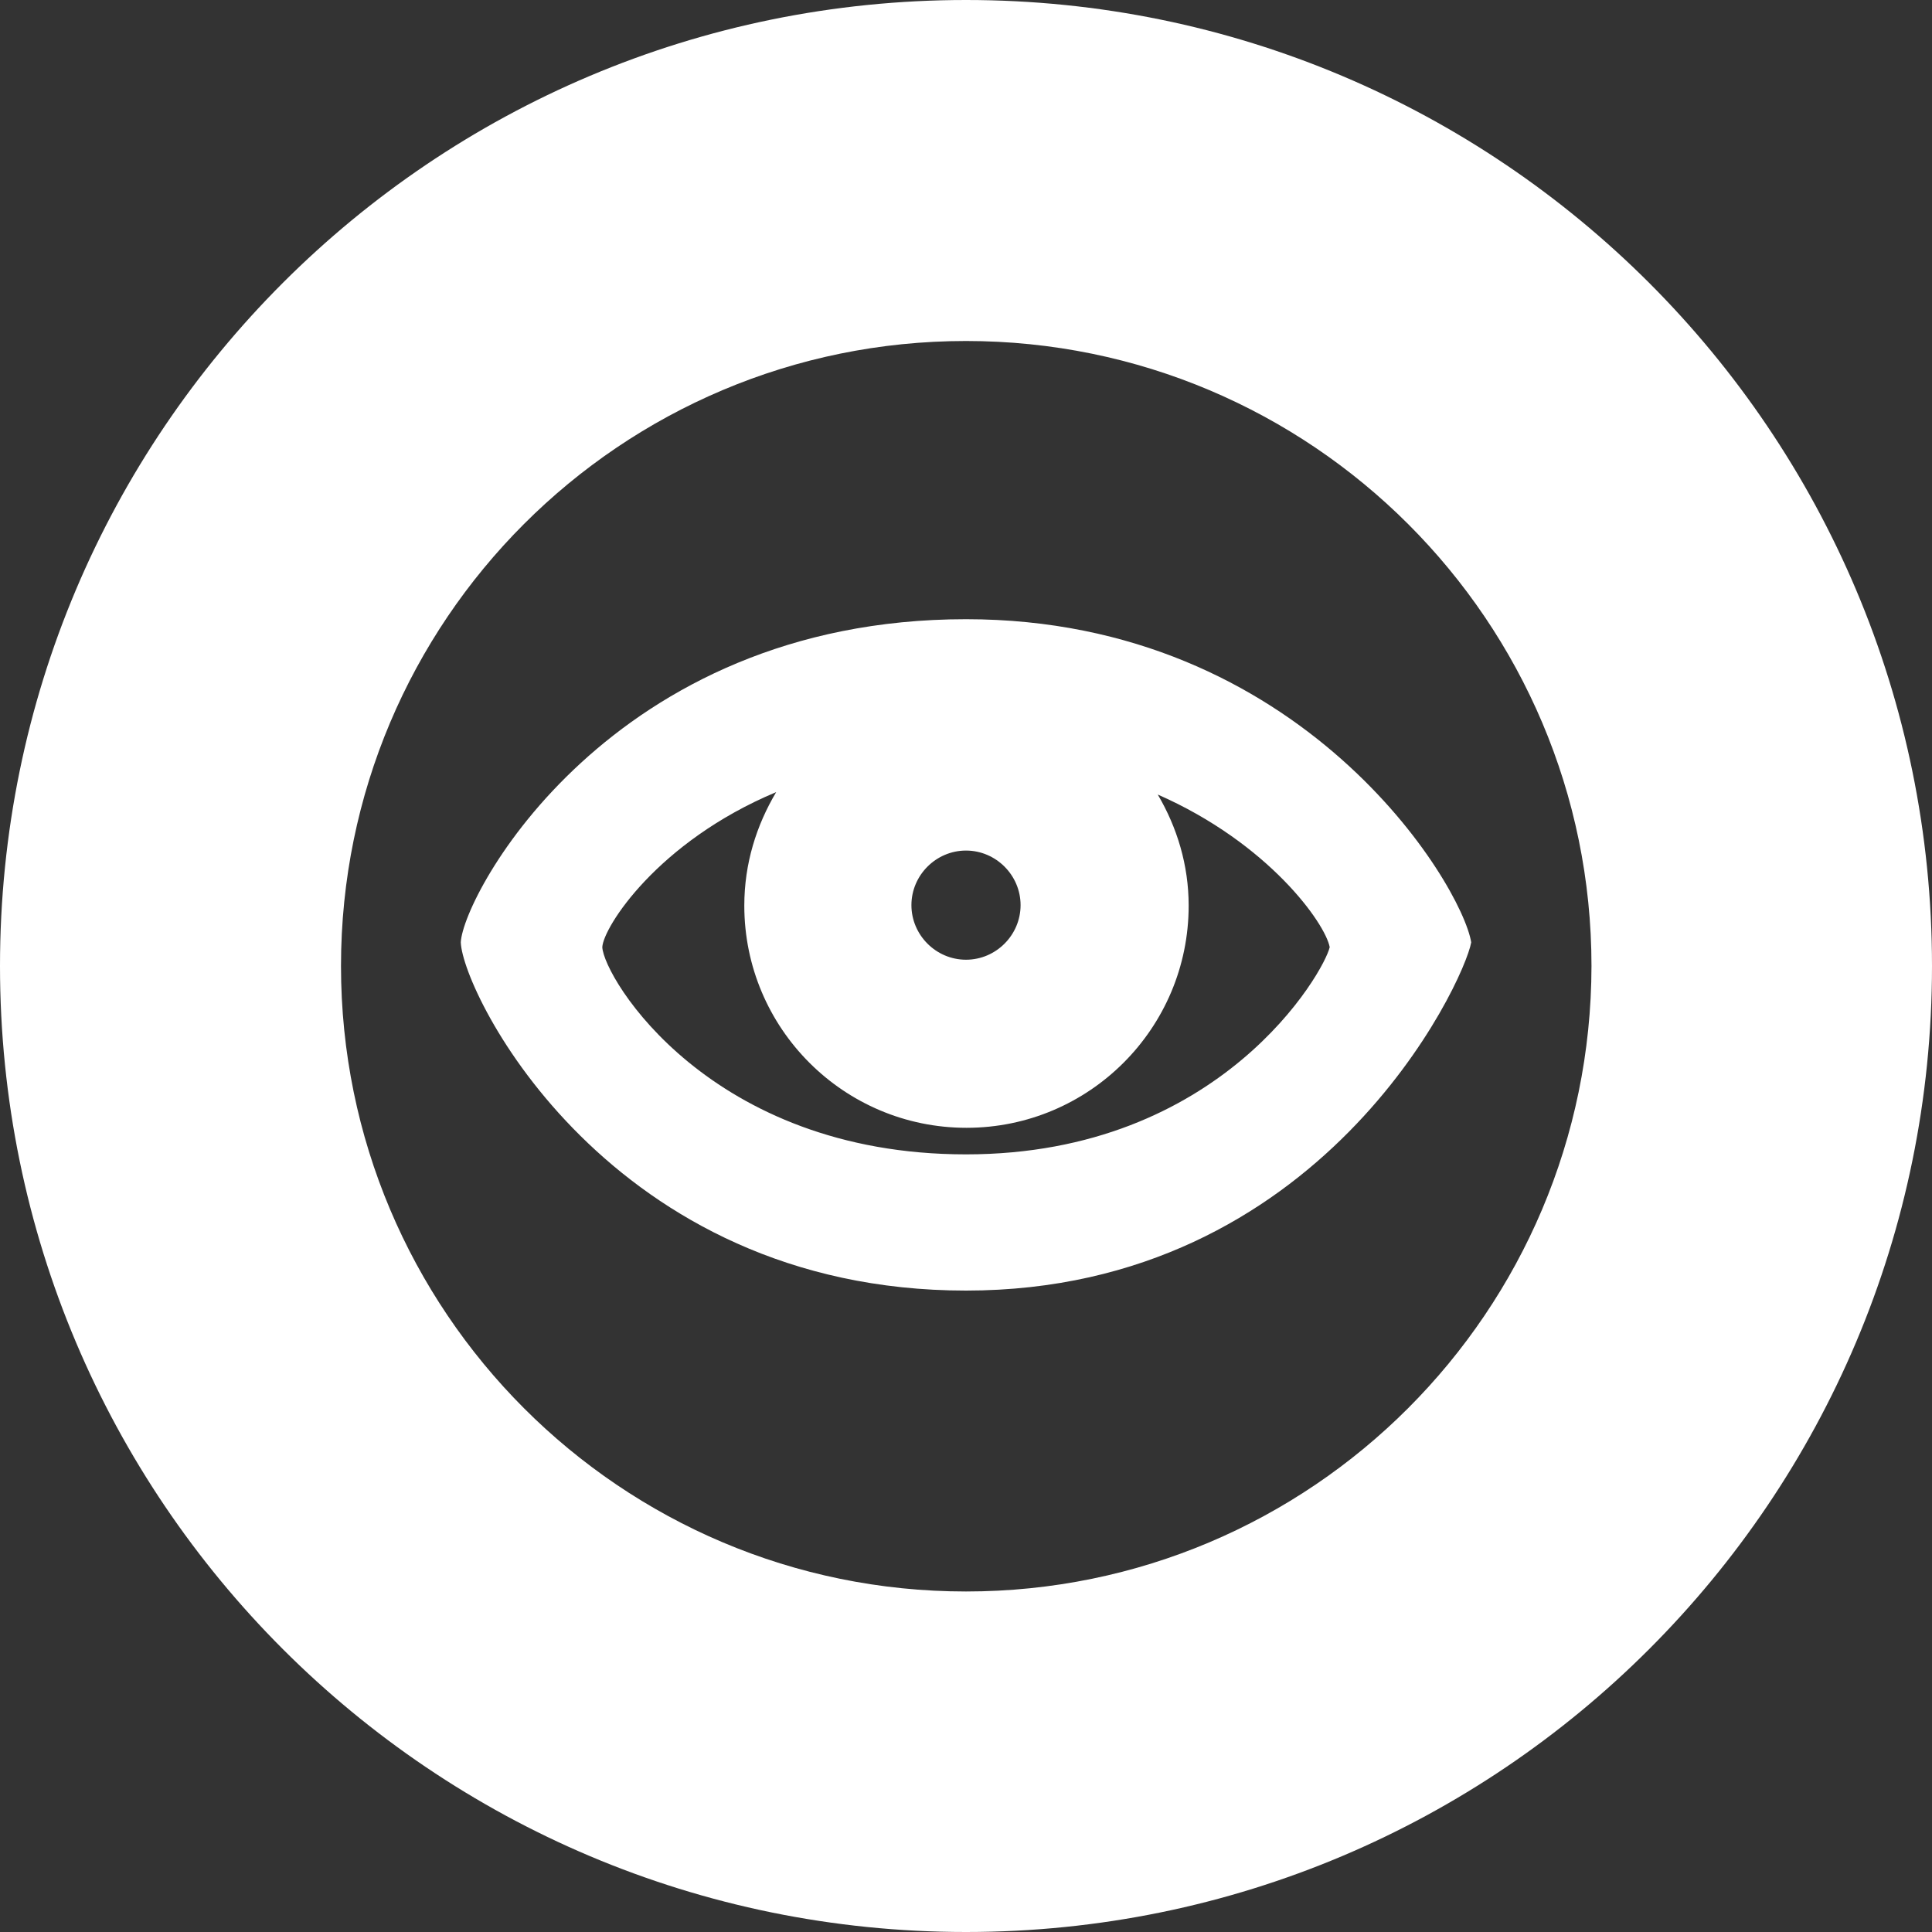 <?xml version="1.0" encoding="utf-8"?>
<!-- Generator: Adobe Illustrator 26.0.1, SVG Export Plug-In . SVG Version: 6.00 Build 0)  -->
<svg version="1.1" xmlns="http://www.w3.org/2000/svg" xmlns:xlink="http://www.w3.org/1999/xlink" x="0px" y="0px"
	 viewBox="0 0 400 400" style="enable-background:new 0 0 400 400;" xml:space="preserve">
<rect x="0" y="0" width="400" height="400" fill="#333333" stroke="none"/>
<style type="text/css">
	.st0{display:none;}
	.st1{display:inline;}
	.st2{display:none;fill:#FFFFFF;}
	.st3{fill:#FFFFFF;}
	.st4{fill:#019CD8;}
</style>
<g id="at_white" class="st0">
	<g class="st1">
		<path class="st2" d="M365.7,198c0,91.3-74,165.2-165.2,165.2c-91.3,0-165.2-74-165.2-165.2c0-91.3,74-165.2,165.2-165.2
			C291.7,32.8,365.7,106.8,365.7,198"/>
		<path class="st3" d="M273.5,189.1c0,9,0.2,17.6-3.8,26.4c-4.1,8.8-8.9,10.6-13,10.6c-2.9,0-7.2-3.3-7.2-6.8l2.2-13.5
			c0,0,7-36.8,7.3-39.7c0.2-2.9,0.4-9.7-11.6-13.2c-12-3.5-17.4,2.3-18,5c-0.6,2.7-1.1,2.1-1.1,2.1c-5.9-5.9-14.7-8.8-26.5-8.8
			c-13.2,0-25,5.9-35.3,17.6c-10.3,11.8-15.4,25.2-15.4,40.3c0,12.5,4,23.2,11.9,32c7.9,8.8,17.6,13.2,28.9,13.2
			c16.2,0,28.4-5.6,36.7-16.8c1.8,3.9,5,7.2,9.5,9.9c4.5,2.8,9.2,4.1,14.2,4.1c12.7,0,23.9-6.8,33.6-20.3
			c9.7-13.5,14.6-29,14.6-46.5 M219.6,208.2c-3.8,14.5-16.2,23.9-27.7,20.9c-11.6-3-17.9-17.2-14.1-31.7
			c3.8-14.5,16.2-23.9,27.7-20.9C217.1,179.5,223.4,193.7,219.6,208.2"/>
		<path class="st3" d="M199.9,329.5c-71.5,0-129.5-58-129.5-129.5c0-71.5,58-129.4,129.5-129.4c71.5,0,129.4,58,129.4,129.4
			C329.3,271.5,271.4,329.5,199.9,329.5 M199.9,0C89.4,0-0.1,89.5-0.1,200c0,110.5,89.5,200,200,200c110.5,0,200-89.5,200-200
			C399.9,89.5,310.3,0,199.9,0"/>
		<path class="st3" d="M240.8,261.5c-11.5,7.5-25.2,11.8-40,11.9c-20.3,0-38.6-8.2-51.9-21.5c-13.3-13.3-21.5-31.6-21.5-51.9
			c0-20.3,8.2-38.6,21.5-51.9c13.3-13.3,31.6-21.5,51.9-21.5c20.3,0,38.6,8.2,51.9,21.5c13.3,13.3,21.5,31.6,21.5,51.9
			c0,20.3-8.2,38.6-21.5,51.9c0,0,0,0-0.1,0.1c11.4,0.7,32.2-0.1,42.8-13.1c4.9-12,7.7-25.1,7.7-38.9c0-56.5-45.8-102.3-102.3-102.3
			c-56.5,0-102.3,45.8-102.3,102.3c0,56.5,45.8,102.3,102.3,102.3c22.4,0,43.1-7.2,60-19.4L240.8,261.5z"/>
	</g>
</g>
<g id="at" class="st0">
	<g class="st1">
		<path class="st4" d="M273.6,189.1c0,9,0.2,17.6-3.8,26.4c-4.1,8.8-8.9,10.6-13,10.6c-2.9,0-7.2-3.3-7.2-6.8l2.2-13.5
			c0,0,7-36.8,7.3-39.7c0.2-2.9,0.4-9.7-11.6-13.2c-12-3.5-17.4,2.3-18,5c-0.6,2.7-1.1,2.1-1.1,2.1c-5.9-5.9-14.7-8.8-26.5-8.8
			c-13.2,0-25,5.9-35.3,17.6c-10.3,11.8-15.4,25.2-15.4,40.3c0,12.5,4,23.2,11.9,32c7.9,8.8,17.6,13.2,28.9,13.2
			c16.2,0,28.4-5.6,36.7-16.8c1.8,3.9,5,7.2,9.5,9.9c4.5,2.8,9.2,4.1,14.2,4.1c12.7,0,23.9-6.8,33.6-20.3
			c9.7-13.5,14.6-29,14.6-46.5 M219.8,208.2c-3.8,14.5-16.2,23.9-27.7,20.9c-11.6-3-17.9-17.2-14.1-31.7
			c3.8-14.5,16.2-23.9,27.7-20.9C217.2,179.5,223.5,193.7,219.8,208.2"/>
		<path class="st4" d="M200,329.5c-71.5,0-129.5-58-129.5-129.5c0-71.5,58-129.4,129.5-129.4c71.5,0,129.4,58,129.4,129.4
			C329.4,271.5,271.5,329.5,200,329.5 M200,0C89.5,0,0,89.5,0,200c0,110.5,89.5,200,200,200c110.5,0,200-89.5,200-200
			C400,89.5,310.5,0,200,0"/>
		<path class="st4" d="M240.9,261.5c-11.5,7.5-25.2,11.8-40,11.9c-20.3,0-38.6-8.2-51.9-21.5c-13.3-13.3-21.5-31.6-21.5-51.9
			c0-20.3,8.2-38.6,21.5-51.9c13.3-13.3,31.6-21.5,51.9-21.5c20.3,0,38.6,8.2,51.9,21.5c13.3,13.3,21.5,31.6,21.5,51.9
			c0,20.3-8.2,38.6-21.5,51.9c0,0,0,0-0.1,0.1c11.4,0.7,32.2-0.1,42.8-13.1c4.9-12,7.7-25.1,7.7-38.9c0-56.5-45.8-102.3-102.3-102.3
			c-56.5,0-102.3,45.8-102.3,102.3c0,56.5,45.8,102.3,102.3,102.3c22.4,0,43.1-7.2,60-19.4L240.9,261.5z"/>
	</g>
</g>
<g id="Ebene_3" class="st0">
	<g class="st1">
		<path class="st4" d="M58.6,58.6c-78.1,78.1-78.1,204.8,0,282.9c78.1,78.1,204.7,78.1,282.9,0c78.1-78.1,78.1-204.7,0-282.8
			C263.3-19.5,136.7-19.5,58.6,58.6L58.6,58.6z M291.6,291.5c-50.6,50.6-132.5,50.6-183.1,0c-50.6-50.5-50.5-132.5,0-183.1
			c50.6-50.6,132.5-50.6,183.1,0C342.1,159,342.1,241,291.6,291.5L291.6,291.5z"/>
		<path class="st4" d="M292.5,182.4c-7.4-49.9-60.3-85.9-109.1-75c-47.1,7.5-82,56-74.9,103.2c4.1,40.2,37.9,73.6,76.8,80.2v11.6
			c0,0,0,18.1,16.7,18.1c0,0,16.7,0,16.7-18.1V290C266.7,281.6,302.9,230.8,292.5,182.4L292.5,182.4z M263.3,215.5
			c-6.1,21.7-24.1,40-46.1,45.2c-22,6.1-46.4-0.9-62.5-16.8c-17.4-17.1-23.5-43.9-15.3-66.8c6.7-20.7,24.4-36.9,45.5-42.1
			c17.4-4.3,36.6-1.2,51.6,8.8C259.3,158.7,271.2,189.2,263.3,215.5L263.3,215.5z"/>
		<path class="st4" d="M200,220.1c11.1,0,20.1-9,20.1-20.1s-9-20.1-20.1-20.1c-11.1,0-20.1,9-20.1,20.1S188.9,220.1,200,220.1
			L200,220.1z"/>
		<path class="st4" d="M182.4,194.8c-18.3-18.3-20.1-33.3-20.1-33.3s14.9,4.2,33,22.3S200.7,213.1,182.4,194.8L182.4,194.8z"/>
		<path class="st4" d="M182.2,231.1c0,0-8.2,0-8.2,7.5l0,0c0,0,0,7.5,8.2,7.5h39.4c0,0,8.2,0,8.2-7.5l0,0c0,0,0-7.5-8.2-7.5H182.2
			L182.2,231.1z"/>
		<path class="st4" d="M188.6,201.3c-1.4-8.5,1.2-13.8-1.1-10.7c-2.5,3.3-3.7,7.6-2.9,12.1c0.8,4.9,3.9,8.9,8,11.1
			C195.5,215.4,190.1,209.8,188.6,201.3L188.6,201.3z"/>
		<path class="st4" d="M199.4,145.3c0,0-6,0-6,6v8.9c0,0,0,6,6,6h1.8c0,0,6,0,6-6v-8.9c0,0,0-6-6-6H199.4L199.4,145.3z"/>
		<path class="st4" d="M232,155.9c0,0-4.9-3.5-8.4,1.4l-5.2,7.3c0,0-3.5,4.9,1.4,8.4l1.4,1c0,0,4.9,3.5,8.4-1.4l5.2-7.3
			c0,0,3.5-4.9-1.4-8.4L232,155.9L232,155.9z"/>
		<path class="st4" d="M252.4,184.1c0,0-1.7-5.8-7.5-4.1l-8.6,2.5c0,0-5.8,1.7-4.1,7.5l0.5,1.7c0,0,1.7,5.8,7.5,4.1l8.6-2.5
			c0,0,5.8-1.7,4.1-7.5L252.4,184.1L252.4,184.1z"/>
		<path class="st4" d="M251.4,219c0,0,2.1-5.6-3.6-7.7l-8.4-3.1c0,0-5.6-2.1-7.7,3.6l-0.6,1.7c0,0-2.1,5.6,3.6,7.7l8.4,3.1
			c0,0,5.6,2.1,7.7-3.6L251.4,219L251.4,219z"/>
	</g>
</g>
<g id="Ebene_4">
	<g>
		<path class="st3" d="M200,0C89.5,0,0,89.5,0,200c0,110.5,89.5,200,200,200c110.5,0,200-89.5,200-200C400,89.5,310.5,0,200,0L200,0
			z M200,329.5c-71.5,0-129.4-58-129.4-129.5c0-71.5,57.9-129.4,129.4-129.4c71.5,0,129.5,58,129.5,129.4
			C329.4,271.5,271.5,329.5,200,329.5L200,329.5z"/>
		<path class="st3" d="M304.6,195.1c-2-12.1-35-66.9-104.6-66.9c-73.6,0-104.1,57-104.6,66.9c0.4,10.7,30.8,72.1,104.6,72.1
			C273.5,267.2,303.1,203.5,304.6,195.1L304.6,195.1z M211.3,187.4c0,6.2-5.1,11.3-11.3,11.3c-6.2,0-11.3-5.1-11.3-11.3
			c0-6.2,5.1-11.3,11.3-11.3C206.2,176.1,211.3,181.2,211.3,187.4L211.3,187.4z M275.3,196.1c-1.1,5-22.4,42.9-75.3,42.9
			c-53.1,0-75-36.6-75.3-42.9c0.2-4.1,11.4-21.8,36-32.1c-4.1,6.9-6.6,14.8-6.6,23.5c0,25.4,20.6,46,46,46c25.4,0,46-20.6,46-46
			c0-8.4-2.4-16.2-6.4-23C262.7,174.6,274.4,191.2,275.3,196.1L275.3,196.1z"/>
	</g>
</g>
</svg>
